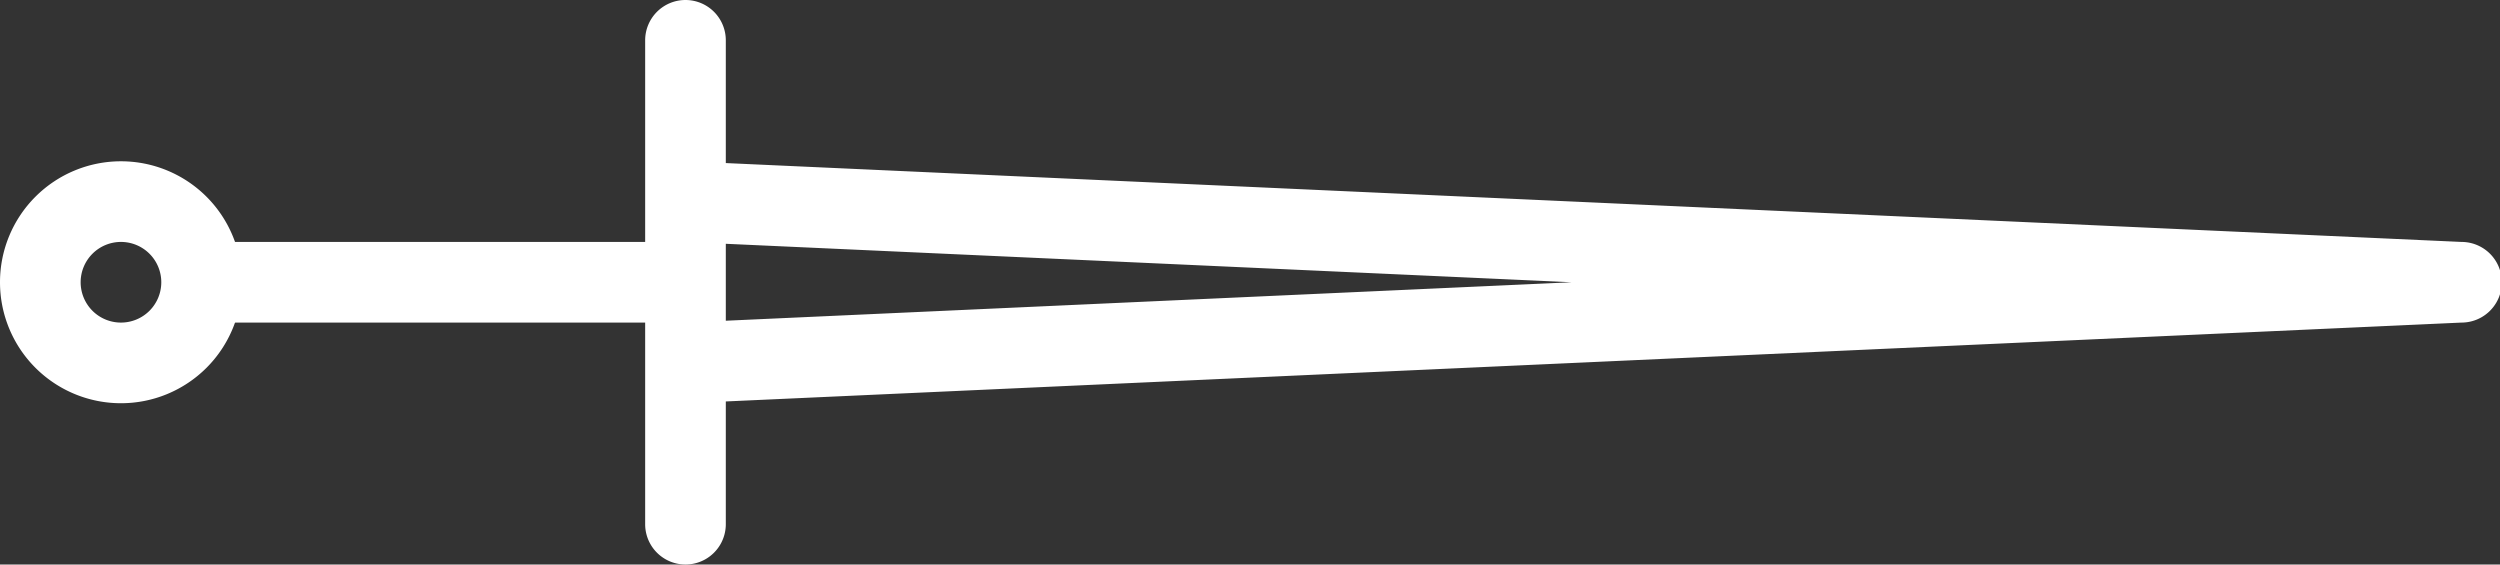 <svg xmlns="http://www.w3.org/2000/svg" width="62" height="14" viewBox="0 0 62 14"><rect x="0" y="0" width="62" height="14" fill="#333333" stroke="none"/><g transform="translate(-832 -2975)"><path d="M17,0a1,1,0,0,1,1,1V4.044L61.045,6a1,1,0,0,1,0,2L18,9.956V13a1,1,0,0,1-2,0V1A1,1,0,0,1,17,0ZM38.977,7,18,6.046V7.954ZM3,4A3,3,0,1,1,0,7,3,3,0,0,1,3,4ZM3,8A1,1,0,1,0,2,7,1,1,0,0,0,3,8Z" transform="translate(832 2975)" fill="#fff"></path><path d="M11,1H0V-1H11Z" transform="translate(837.5 2982)" fill="#fff"></path></g></svg>